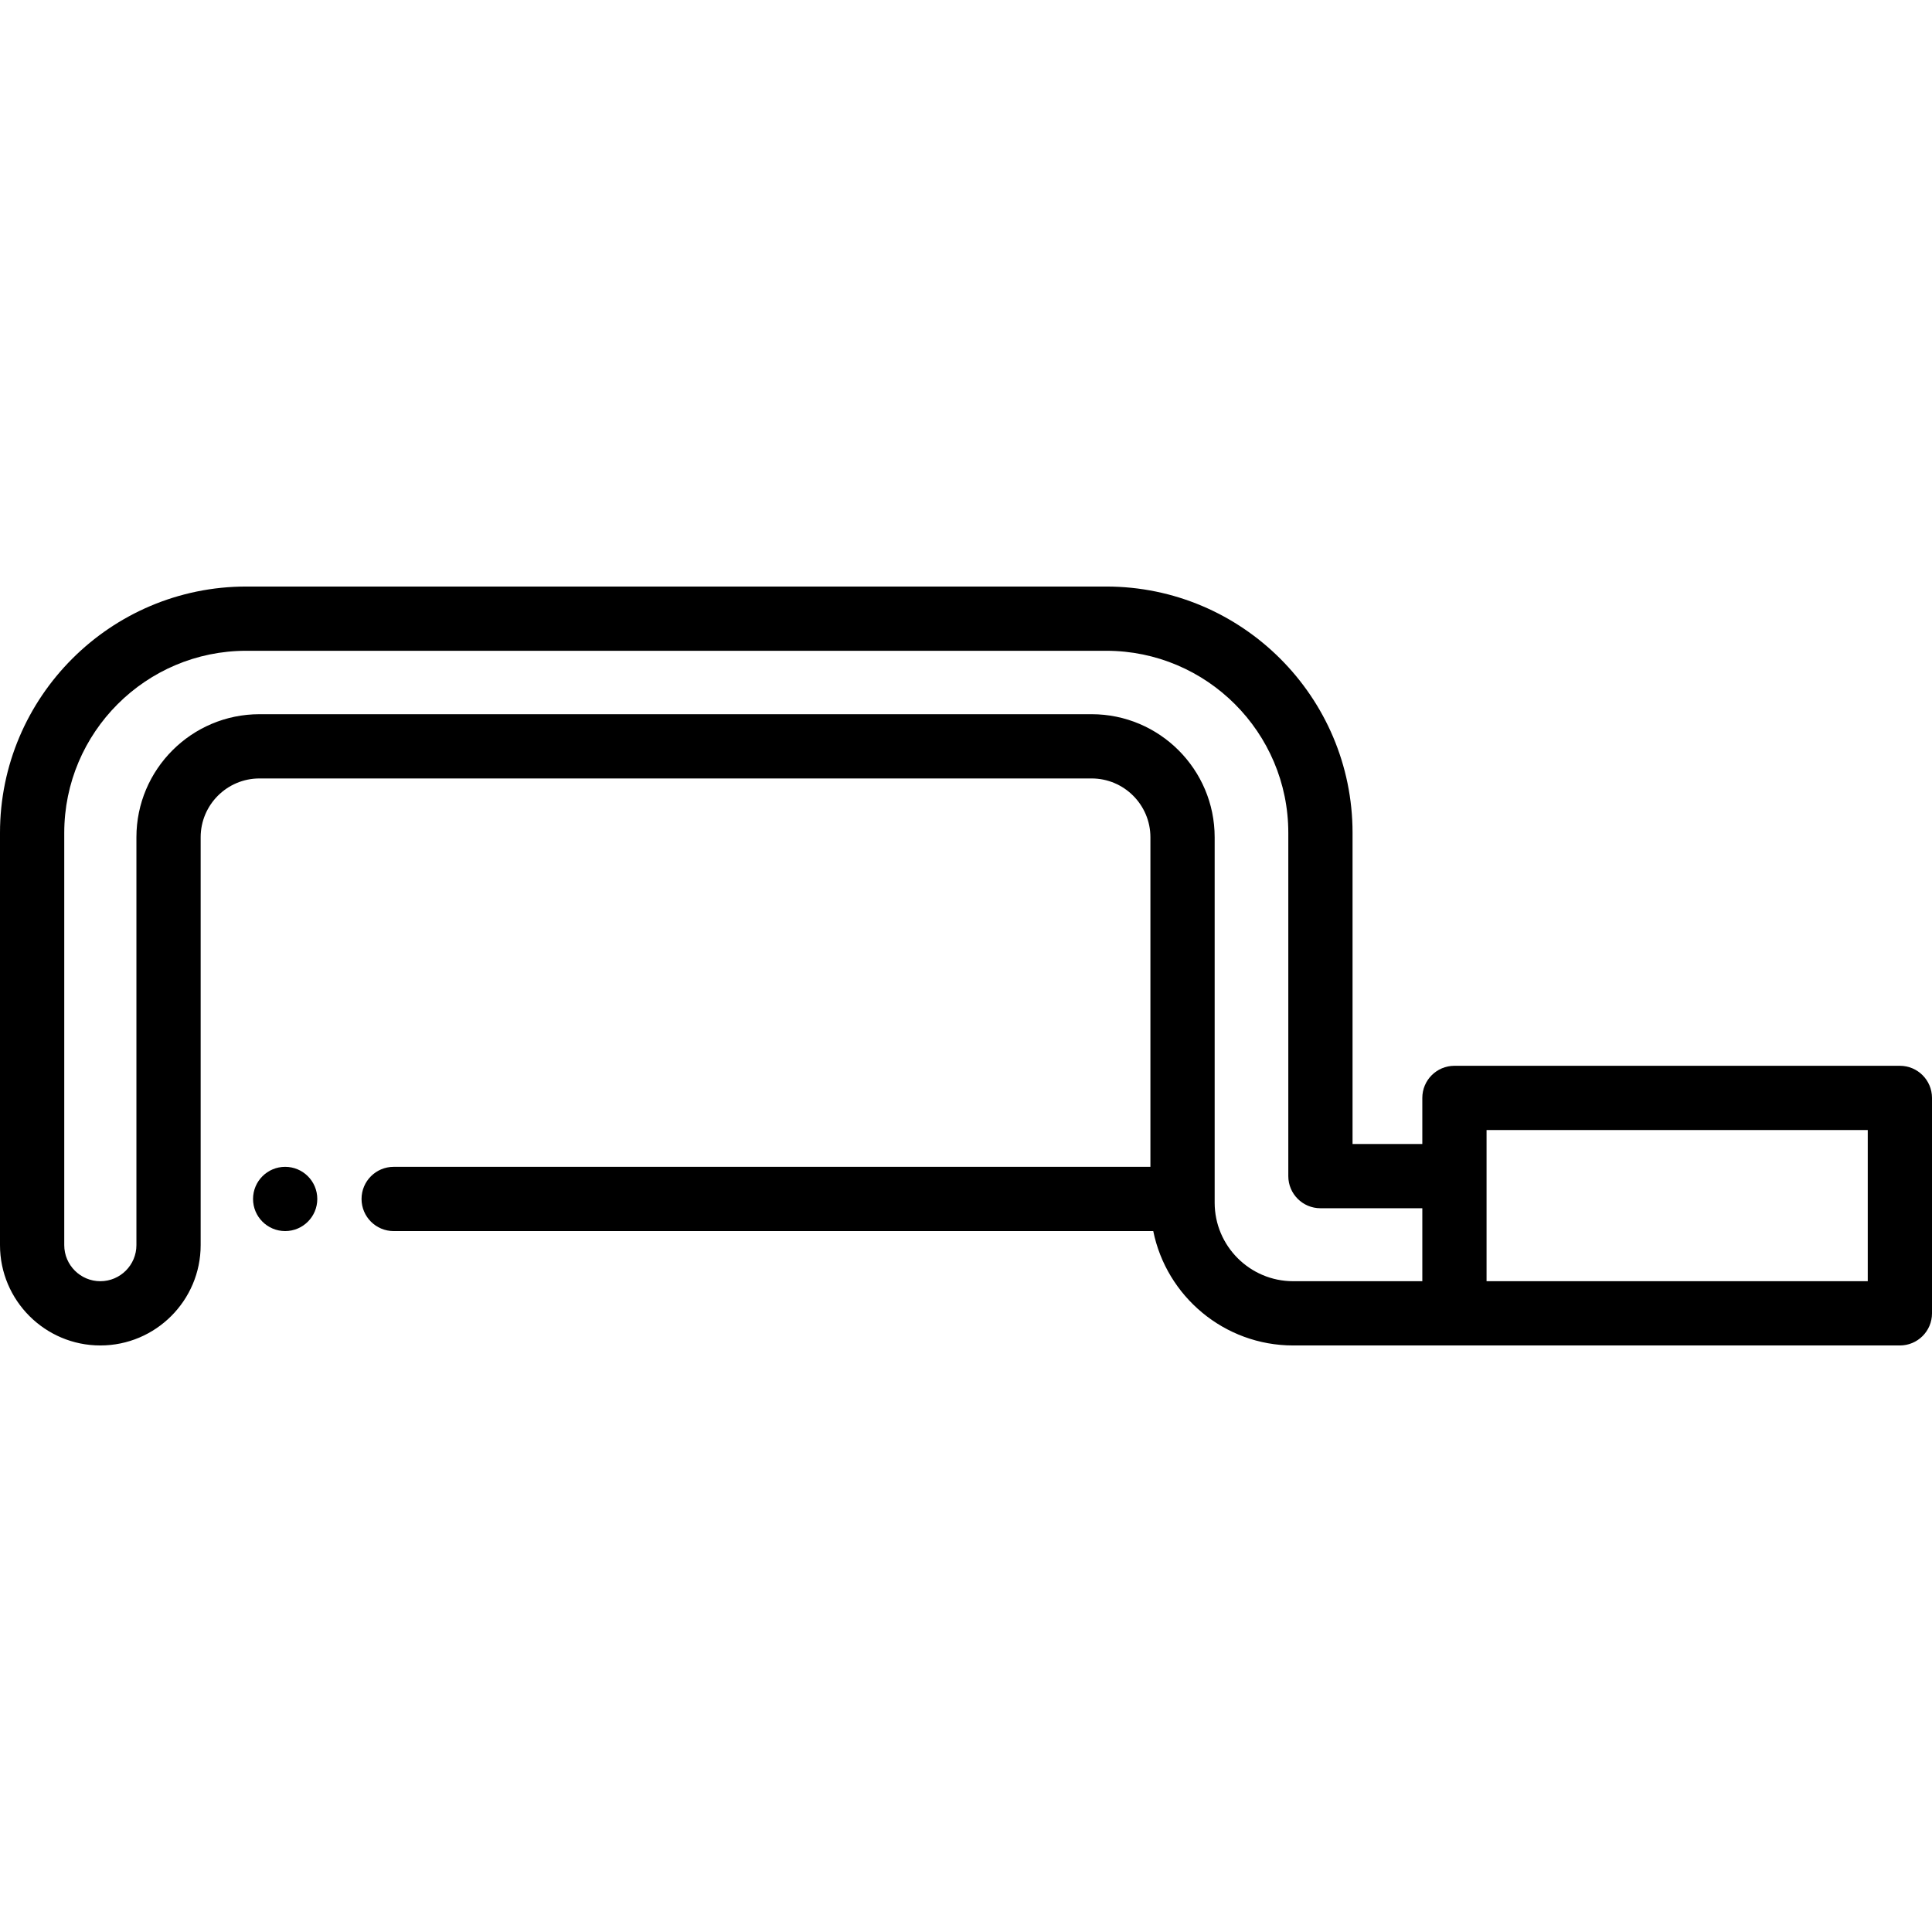 <?xml version="1.0" encoding="iso-8859-1"?>
<!-- Uploaded to: SVG Repo, www.svgrepo.com, Generator: SVG Repo Mixer Tools -->
<svg fill="#000000" height="800px" width="800px" version="1.1" id="Layer_1" xmlns="http://www.w3.org/2000/svg" xmlns:xlink="http://www.w3.org/1999/xlink" 
	 viewBox="0 0 512 512" xml:space="preserve">
<g>
	<g>
		<circle cx="75.572" cy="317.736" r="8.513"/>
	</g>
</g>
<g>
	<g>
		<path d="M503.487,282.446H385.441c-4.701,0-8.513,3.81-8.513,8.513v12.212h-18.489v-82.462c0-35.99-29.28-65.27-65.27-65.27H65.27
			C29.28,155.438,0,184.718,0,220.708v109.265c0,14.66,11.927,26.588,26.588,26.588c14.662,0,26.589-11.927,26.589-26.588v-108.09
			c0-8.594,6.992-15.586,15.584-15.586h220.526c8.594,0,15.584,6.992,15.584,15.586v87.342H104.326c-4.701,0-8.513,3.81-8.513,8.513
			s3.812,8.513,8.513,8.513h201.3c3.498,17.27,18.794,30.311,37.081,30.311h42.734h118.046c4.701,0,8.513-3.81,8.513-8.513v-57.089
			C512,286.258,508.188,282.446,503.487,282.446z M376.929,339.534h-34.221c-11.475,0.001-20.81-9.334-20.81-20.807v-96.844
			c0-17.982-14.629-32.611-32.61-32.611H68.762c-17.982,0-32.61,14.63-32.61,32.611v108.09c0,5.272-4.289,9.562-9.563,9.562
			c-5.272,0-9.562-4.289-9.562-9.562V220.708c0-26.602,21.642-48.245,48.245-48.245H293.17c26.602,0,48.245,21.642,48.245,48.245
			v90.975c0,4.703,3.812,8.513,8.513,8.513h27.002V339.534z M494.974,339.535h-101.02v-27.851v-12.212h101.02V339.535z"/>
	</g>
</g>
</svg>